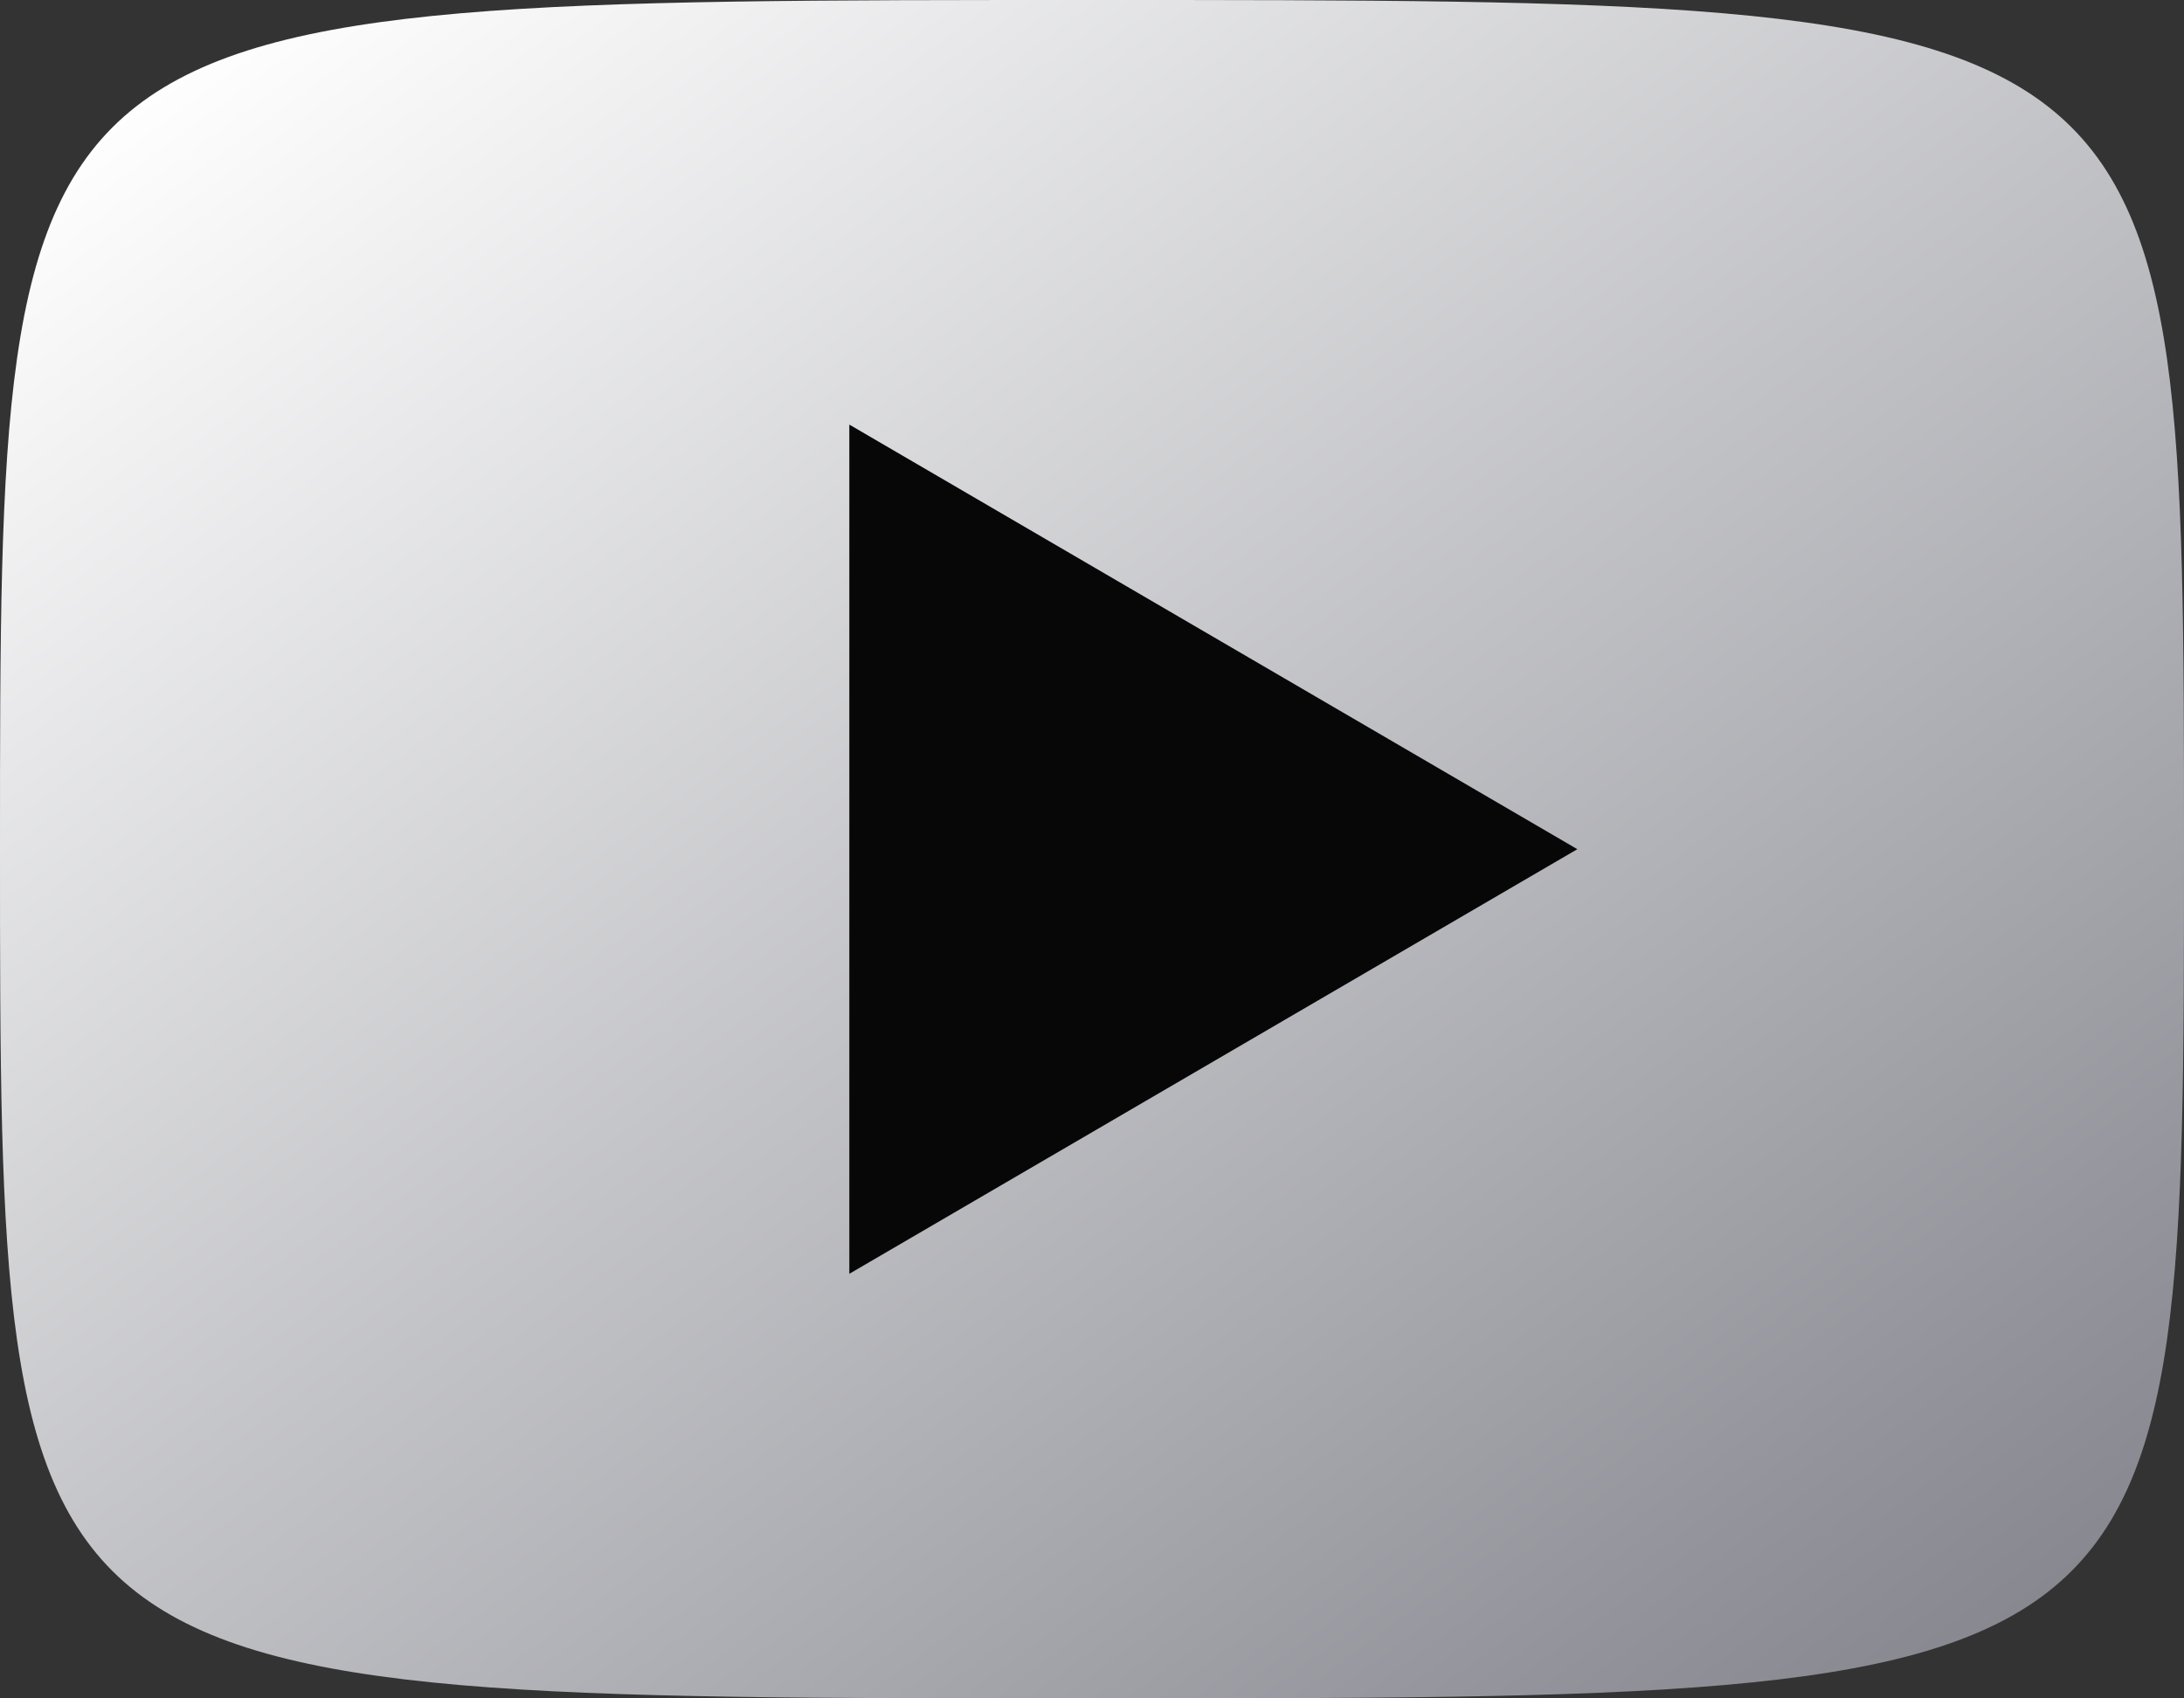 <svg width="18" height="14" viewBox="0 0 18 14" fill="none" xmlns="http://www.w3.org/2000/svg">
<rect x="0" y="0" width="18" height="14" fill="#333333" stroke="none"/>
<path d="M9 0C18 0 18 0 18 7C18 14 18 14 9 14C0 14 0 14 0 7C0 0 0 0 9 0Z" fill="url(#paint0_linear_869_5727)"/>
<path d="M7 3.5L13 7L7 10.5V3.5Z" fill="#070708"/>
<defs>
<linearGradient id="paint0_linear_869_5727" x1="2.03" y1="4.21314e-07" x2="13.582" y2="15.752" gradientUnits="userSpaceOnUse">
<stop stop-color="white"/>
<stop offset="1" stop-color="#86878F"/>
</linearGradient>
</defs>
</svg>
